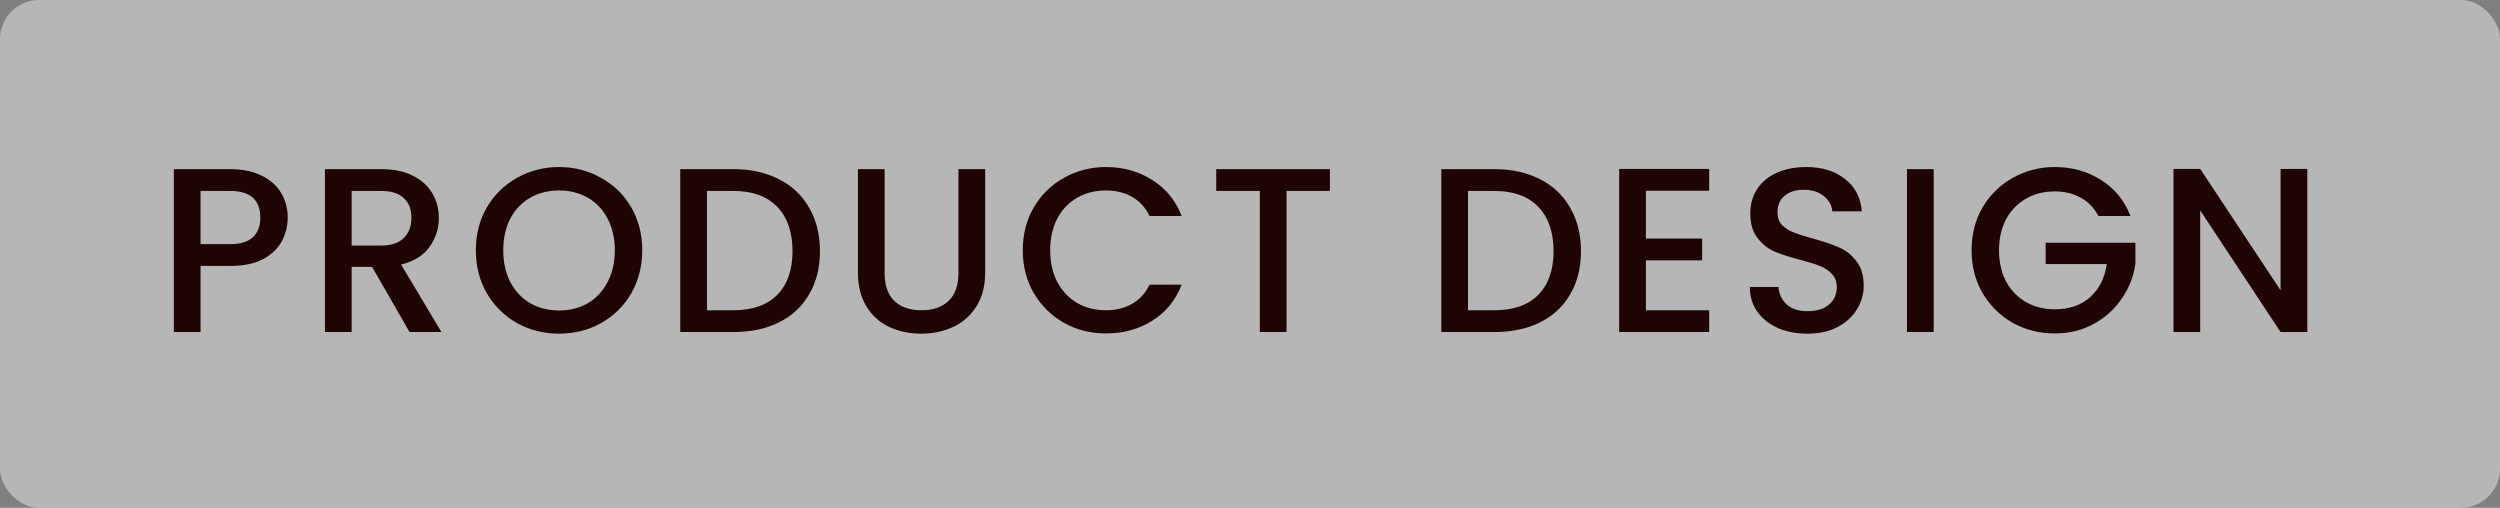 <svg xmlns="http://www.w3.org/2000/svg" width="128" height="26" viewBox="0 0 128 26" fill="none"><rect x="0" y="0" width="128" height="26" fill="#808080" stroke="none"/><rect width="128" height="26" rx="2" fill="#EFEFF2" fill-opacity="0.48"></rect><path d="M14.732 11.144C14.732 11.568 14.632 11.968 14.432 12.344C14.232 12.72 13.912 13.028 13.472 13.268C13.032 13.5 12.468 13.616 11.78 13.616H10.268V17H8.9V8.66H11.78C12.42 8.66 12.96 8.772 13.4 8.996C13.848 9.212 14.18 9.508 14.396 9.884C14.62 10.26 14.732 10.68 14.732 11.144ZM11.78 12.5C12.3 12.5 12.688 12.384 12.944 12.152C13.2 11.912 13.328 11.576 13.328 11.144C13.328 10.232 12.812 9.776 11.78 9.776H10.268V12.5H11.78ZM20.969 17L19.049 13.664H18.005V17H16.637V8.66H19.517C20.157 8.66 20.697 8.772 21.137 8.996C21.585 9.22 21.917 9.52 22.133 9.896C22.357 10.272 22.469 10.692 22.469 11.156C22.469 11.7 22.309 12.196 21.989 12.644C21.677 13.084 21.193 13.384 20.537 13.544L22.601 17H20.969ZM18.005 12.572H19.517C20.029 12.572 20.413 12.444 20.669 12.188C20.933 11.932 21.065 11.588 21.065 11.156C21.065 10.724 20.937 10.388 20.681 10.148C20.425 9.9 20.037 9.776 19.517 9.776H18.005V12.572ZM28.623 17.084C27.847 17.084 27.131 16.904 26.475 16.544C25.827 16.176 25.311 15.668 24.927 15.02C24.551 14.364 24.363 13.628 24.363 12.812C24.363 11.996 24.551 11.264 24.927 10.616C25.311 9.968 25.827 9.464 26.475 9.104C27.131 8.736 27.847 8.552 28.623 8.552C29.407 8.552 30.123 8.736 30.771 9.104C31.427 9.464 31.943 9.968 32.319 10.616C32.695 11.264 32.883 11.996 32.883 12.812C32.883 13.628 32.695 14.364 32.319 15.02C31.943 15.668 31.427 16.176 30.771 16.544C30.123 16.904 29.407 17.084 28.623 17.084ZM28.623 15.896C29.175 15.896 29.667 15.772 30.099 15.524C30.531 15.268 30.867 14.908 31.107 14.444C31.355 13.972 31.479 13.428 31.479 12.812C31.479 12.196 31.355 11.656 31.107 11.192C30.867 10.728 30.531 10.372 30.099 10.124C29.667 9.876 29.175 9.752 28.623 9.752C28.071 9.752 27.579 9.876 27.147 10.124C26.715 10.372 26.375 10.728 26.127 11.192C25.887 11.656 25.767 12.196 25.767 12.812C25.767 13.428 25.887 13.972 26.127 14.444C26.375 14.908 26.715 15.268 27.147 15.524C27.579 15.772 28.071 15.896 28.623 15.896ZM37.553 8.66C38.441 8.66 39.217 8.832 39.881 9.176C40.553 9.512 41.069 10 41.429 10.64C41.797 11.272 41.981 12.012 41.981 12.86C41.981 13.708 41.797 14.444 41.429 15.068C41.069 15.692 40.553 16.172 39.881 16.508C39.217 16.836 38.441 17 37.553 17H34.829V8.66H37.553ZM37.553 15.884C38.529 15.884 39.277 15.62 39.797 15.092C40.317 14.564 40.577 13.82 40.577 12.86C40.577 11.892 40.317 11.136 39.797 10.592C39.277 10.048 38.529 9.776 37.553 9.776H36.197V15.884H37.553ZM45.293 8.66V13.976C45.293 14.608 45.457 15.084 45.785 15.404C46.121 15.724 46.585 15.884 47.177 15.884C47.777 15.884 48.241 15.724 48.569 15.404C48.905 15.084 49.073 14.608 49.073 13.976V8.66H50.441V13.952C50.441 14.632 50.293 15.208 49.997 15.68C49.701 16.152 49.305 16.504 48.809 16.736C48.313 16.968 47.765 17.084 47.165 17.084C46.565 17.084 46.017 16.968 45.521 16.736C45.033 16.504 44.645 16.152 44.357 15.68C44.069 15.208 43.925 14.632 43.925 13.952V8.66H45.293ZM52.366 12.812C52.366 11.996 52.554 11.264 52.93 10.616C53.314 9.968 53.83 9.464 54.478 9.104C55.134 8.736 55.85 8.552 56.626 8.552C57.514 8.552 58.302 8.772 58.99 9.212C59.686 9.644 60.19 10.26 60.502 11.06H58.858C58.642 10.62 58.342 10.292 57.958 10.076C57.574 9.86 57.13 9.752 56.626 9.752C56.074 9.752 55.582 9.876 55.15 10.124C54.718 10.372 54.378 10.728 54.13 11.192C53.89 11.656 53.77 12.196 53.77 12.812C53.77 13.428 53.89 13.968 54.13 14.432C54.378 14.896 54.718 15.256 55.15 15.512C55.582 15.76 56.074 15.884 56.626 15.884C57.13 15.884 57.574 15.776 57.958 15.56C58.342 15.344 58.642 15.016 58.858 14.576H60.502C60.19 15.376 59.686 15.992 58.99 16.424C58.302 16.856 57.514 17.072 56.626 17.072C55.842 17.072 55.126 16.892 54.478 16.532C53.83 16.164 53.314 15.656 52.93 15.008C52.554 14.36 52.366 13.628 52.366 12.812ZM68.091 8.66V9.776H65.871V17H64.503V9.776H62.271V8.66H68.091ZM76.518 8.66C77.406 8.66 78.182 8.832 78.846 9.176C79.518 9.512 80.034 10 80.394 10.64C80.762 11.272 80.946 12.012 80.946 12.86C80.946 13.708 80.762 14.444 80.394 15.068C80.034 15.692 79.518 16.172 78.846 16.508C78.182 16.836 77.406 17 76.518 17H73.794V8.66H76.518ZM76.518 15.884C77.494 15.884 78.242 15.62 78.762 15.092C79.282 14.564 79.542 13.82 79.542 12.86C79.542 11.892 79.282 11.136 78.762 10.592C78.242 10.048 77.494 9.776 76.518 9.776H75.162V15.884H76.518ZM84.27 9.764V12.212H87.15V13.328H84.27V15.884H87.51V17H82.902V8.648H87.51V9.764H84.27ZM92.543 17.084C91.983 17.084 91.478 16.988 91.031 16.796C90.582 16.596 90.231 16.316 89.975 15.956C89.719 15.596 89.591 15.176 89.591 14.696H91.055C91.087 15.056 91.227 15.352 91.475 15.584C91.731 15.816 92.087 15.932 92.543 15.932C93.014 15.932 93.382 15.82 93.647 15.596C93.91 15.364 94.043 15.068 94.043 14.708C94.043 14.428 93.959 14.2 93.79 14.024C93.63 13.848 93.427 13.712 93.178 13.616C92.939 13.52 92.603 13.416 92.171 13.304C91.626 13.16 91.183 13.016 90.838 12.872C90.502 12.72 90.215 12.488 89.975 12.176C89.734 11.864 89.615 11.448 89.615 10.928C89.615 10.448 89.734 10.028 89.975 9.668C90.215 9.308 90.55 9.032 90.983 8.84C91.415 8.648 91.915 8.552 92.483 8.552C93.29 8.552 93.951 8.756 94.463 9.164C94.983 9.564 95.27 10.116 95.326 10.82H93.814C93.79 10.516 93.647 10.256 93.382 10.04C93.118 9.824 92.77 9.716 92.338 9.716C91.947 9.716 91.626 9.816 91.379 10.016C91.13 10.216 91.007 10.504 91.007 10.88C91.007 11.136 91.082 11.348 91.234 11.516C91.394 11.676 91.594 11.804 91.835 11.9C92.075 11.996 92.403 12.1 92.819 12.212C93.371 12.364 93.819 12.516 94.162 12.668C94.514 12.82 94.811 13.056 95.05 13.376C95.299 13.688 95.422 14.108 95.422 14.636C95.422 15.06 95.306 15.46 95.075 15.836C94.85 16.212 94.519 16.516 94.079 16.748C93.647 16.972 93.135 17.084 92.543 17.084ZM99.005 8.66V17H97.637V8.66H99.005ZM107.437 11.06C107.221 10.644 106.921 10.332 106.537 10.124C106.153 9.908 105.709 9.8 105.205 9.8C104.653 9.8 104.161 9.924 103.729 10.172C103.297 10.42 102.957 10.772 102.709 11.228C102.469 11.684 102.349 12.212 102.349 12.812C102.349 13.412 102.469 13.944 102.709 14.408C102.957 14.864 103.297 15.216 103.729 15.464C104.161 15.712 104.653 15.836 105.205 15.836C105.949 15.836 106.553 15.628 107.017 15.212C107.481 14.796 107.765 14.232 107.869 13.52H104.737V12.428H109.333V13.496C109.245 14.144 109.013 14.74 108.637 15.284C108.269 15.828 107.785 16.264 107.185 16.592C106.593 16.912 105.933 17.072 105.205 17.072C104.421 17.072 103.705 16.892 103.057 16.532C102.409 16.164 101.893 15.656 101.509 15.008C101.133 14.36 100.945 13.628 100.945 12.812C100.945 11.996 101.133 11.264 101.509 10.616C101.893 9.968 102.409 9.464 103.057 9.104C103.713 8.736 104.429 8.552 105.205 8.552C106.093 8.552 106.881 8.772 107.569 9.212C108.265 9.644 108.769 10.26 109.081 11.06H107.437ZM118.134 17H116.766L112.65 10.772V17H111.282V8.648H112.65L116.766 14.864V8.648H118.134V17Z" fill="#1F0404"></path></svg>